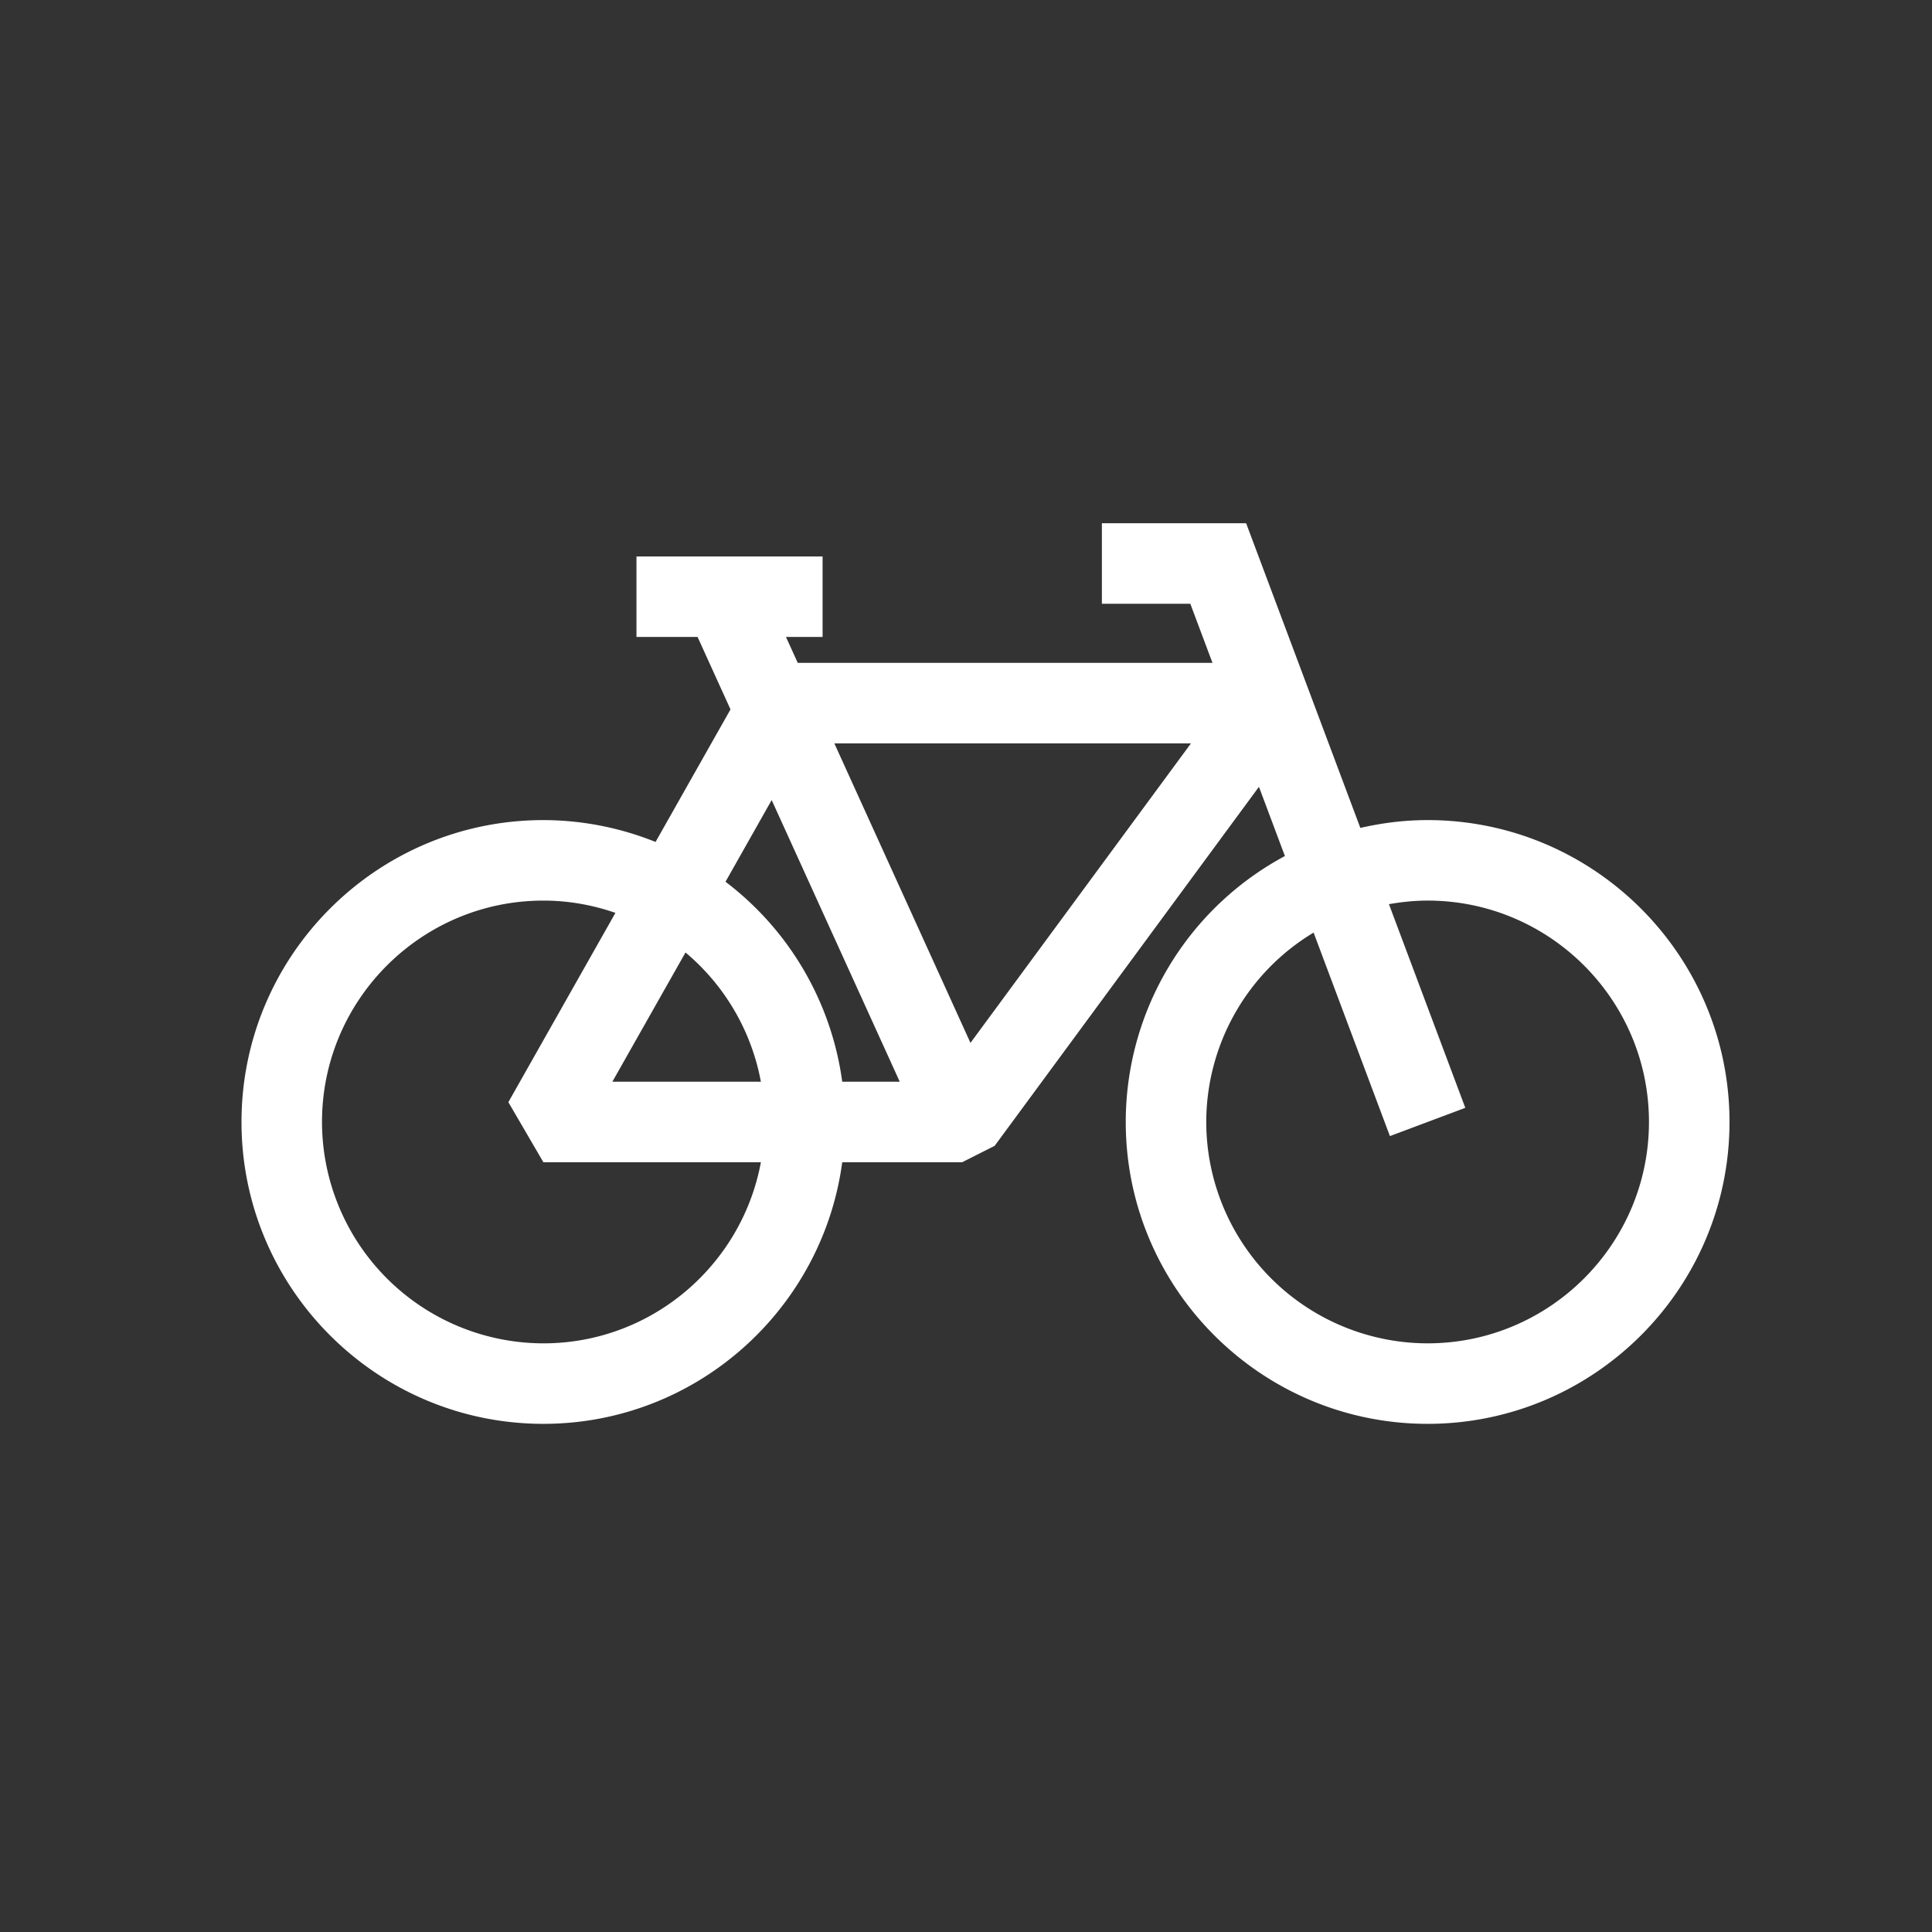 <svg xmlns="http://www.w3.org/2000/svg" width="48" height="48" fill="none"><rect width="100%" height="100%" fill="#333333" stroke="none"/><g clip-path="url(#a)"><path fill="#fff" d="M35.469 20.375c-.575 0-1.133.071-1.672.194L30.96 13h-3.584v2h2.197l.551 1.469H19.82l-.293-.644h.91v-2h-4.624v2h1.518l.818 1.8-1.862 3.293a7.5 7.5 0 0 0-2.787-.543c-4.136 0-7.5 3.364-7.5 7.5s3.364 7.5 7.5 7.5c3.796 0 6.934-2.837 7.425-6.5h2.981l.806-.407 6.566-8.92.645 1.72a7.5 7.5 0 0 0-3.954 6.607c0 4.136 3.364 7.5 7.5 7.5s7.5-3.364 7.5-7.5-3.364-7.5-7.5-7.5m-16.297-.498 3.182 6.998h-1.429a7.5 7.5 0 0 0-2.9-4.968zm-.268 6.998h-3.69l1.817-3.211a5.5 5.5 0 0 1 1.873 3.211m-5.404 6.5a5.507 5.507 0 0 1-5.5-5.5c0-3.033 2.468-5.5 5.5-5.5.627 0 1.228.11 1.79.305l-2.66 4.703.87 1.492h5.404c-.472 2.556-2.714 4.5-5.404 4.5m10.611-7.465-3.382-7.441h8.86zm11.358 7.465a5.507 5.507 0 0 1-5.5-5.5 5.5 5.5 0 0 1 2.667-4.705l1.896 5.056 1.873-.702-1.897-5.06c.313-.055.633-.089.96-.089 3.033 0 5.5 2.467 5.5 5.5s-2.467 5.5-5.5 5.5"/></g><defs><clipPath id="a"><path fill="#fff" d="M6 13h36.969v22.375H6z"/></clipPath></defs></svg>